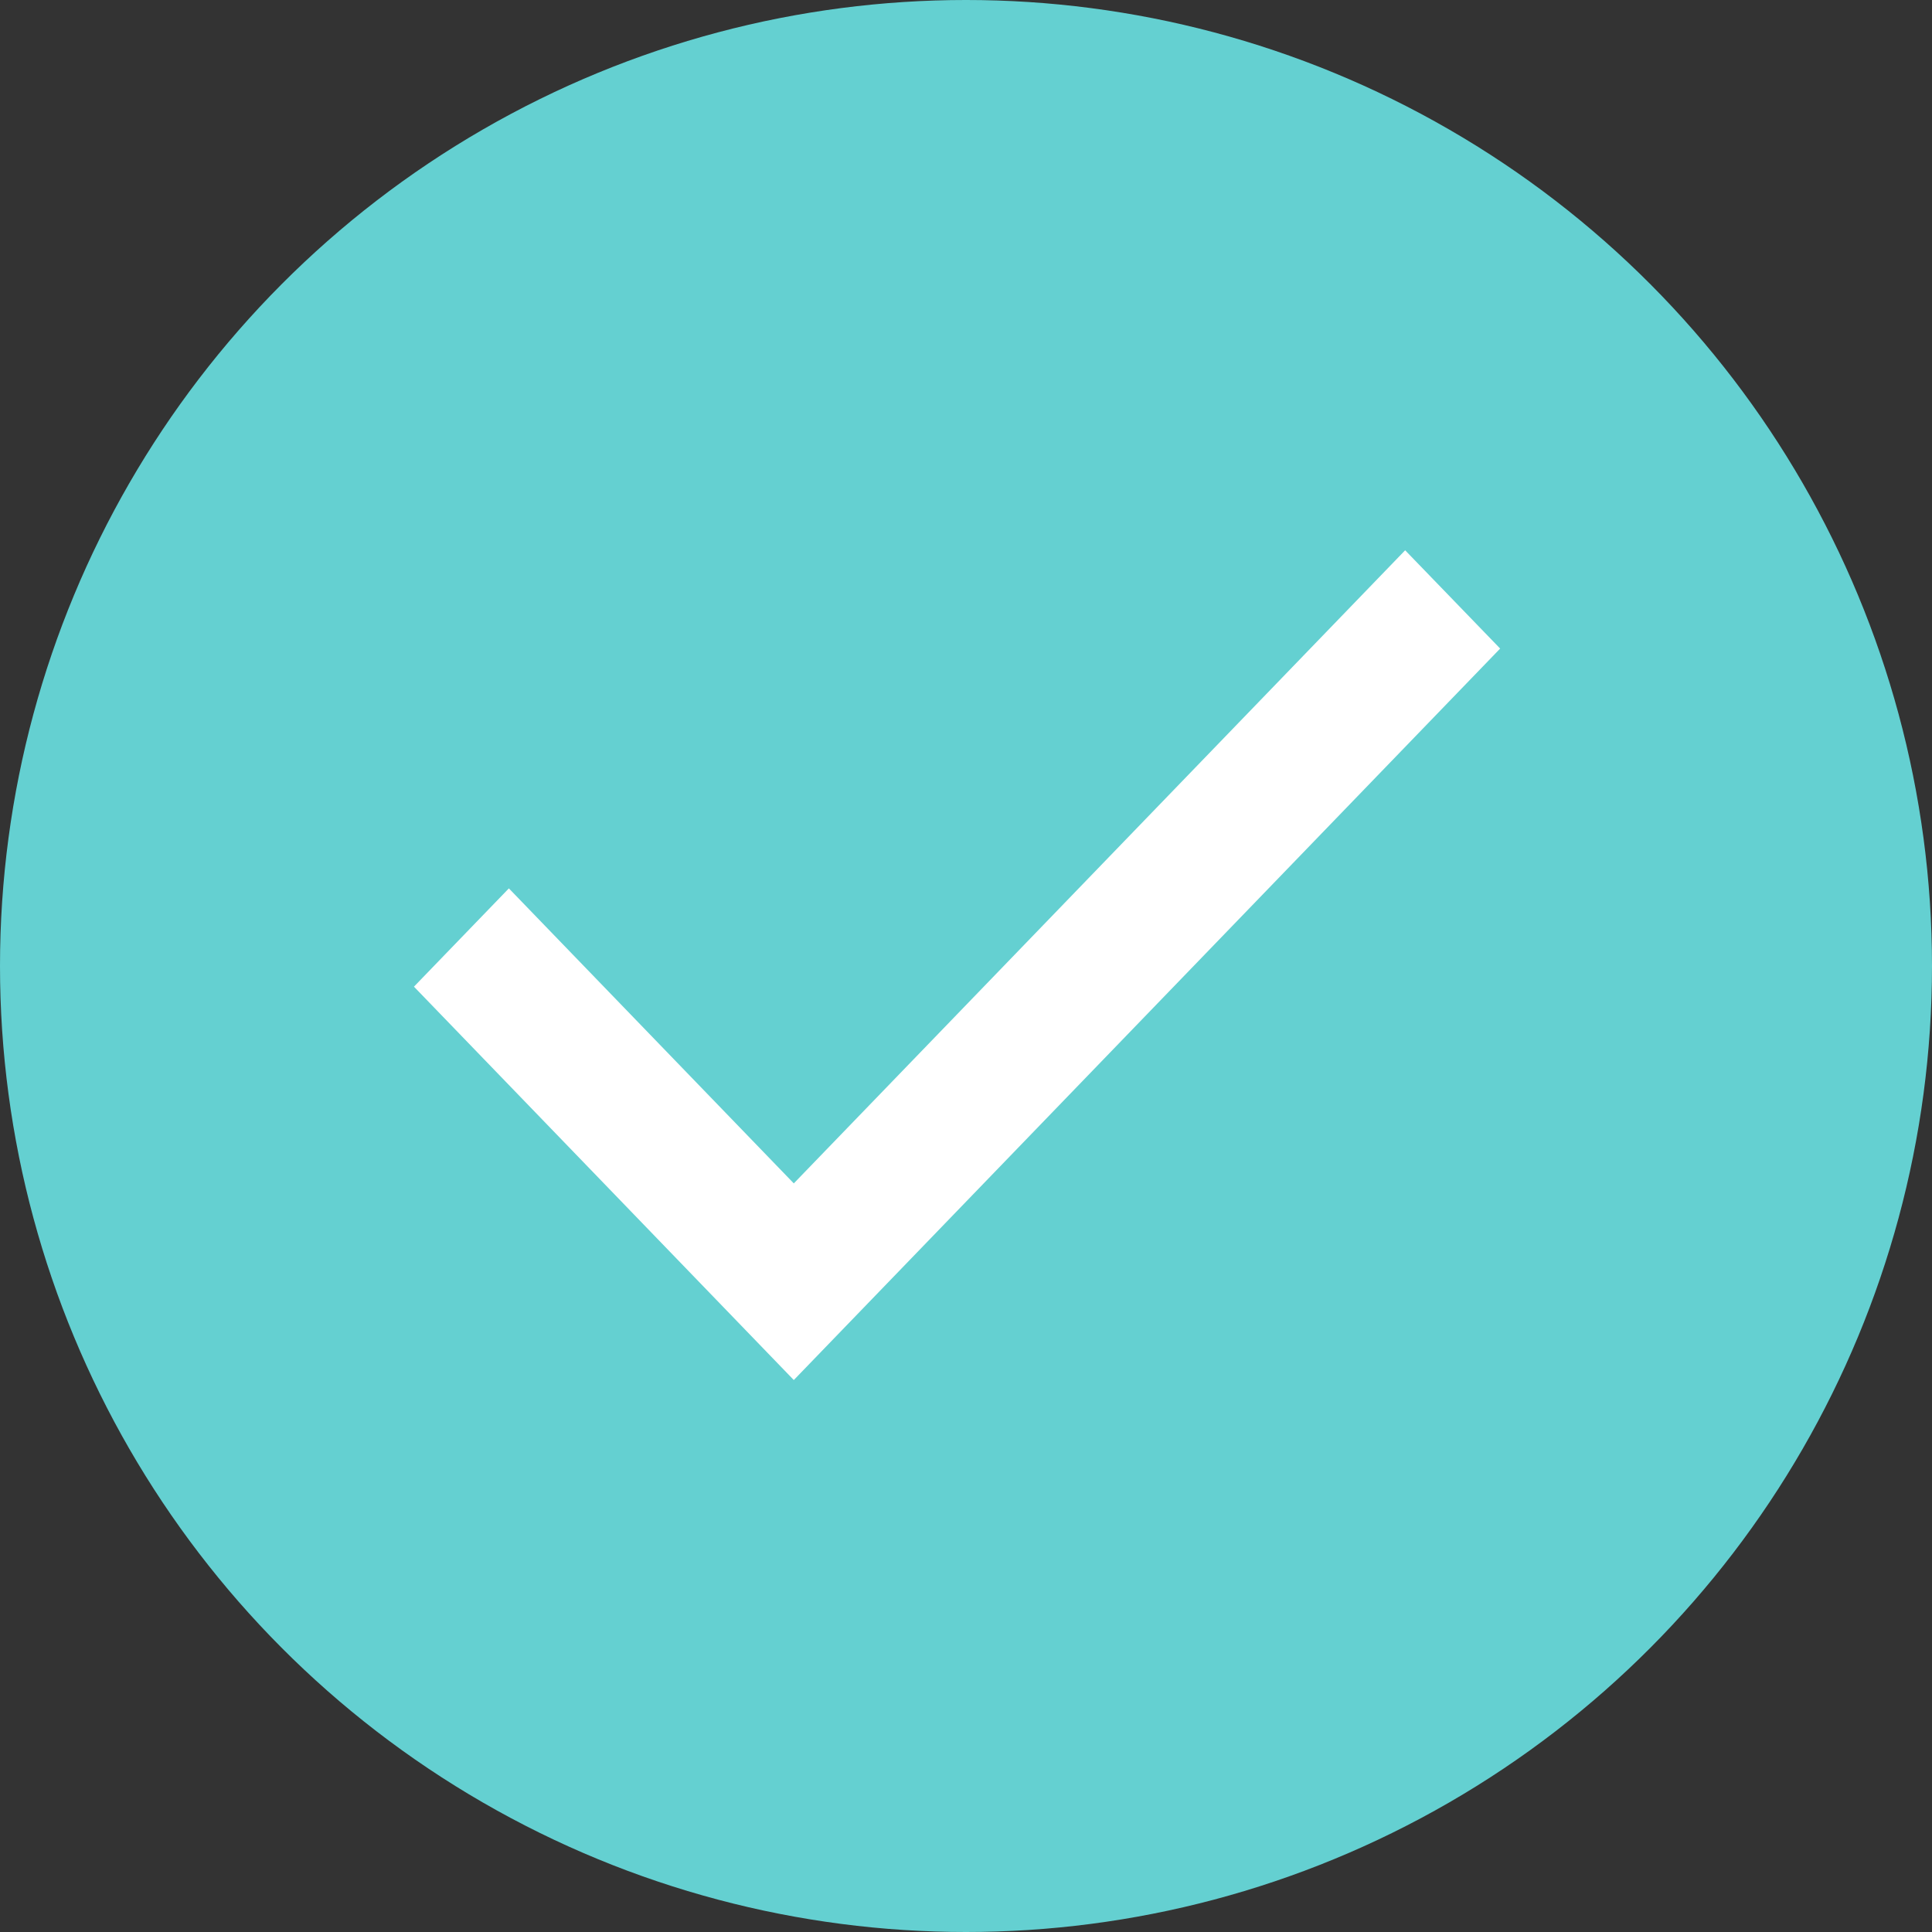 <svg width="23" height="23" viewBox="0 0 23 23" fill="none" xmlns="http://www.w3.org/2000/svg">
<rect x="0" y="0" width="23" height="23" fill="#333333" stroke="none"/>
<circle cx="11.5" cy="11.5" r="11.5" fill="#64D0D1"/>
<path d="M9.45 16.429L4.928 11.746L6.058 10.576L9.45 14.088L16.728 6.551L17.859 7.721L9.45 16.429Z" fill="white"/>
</svg>
